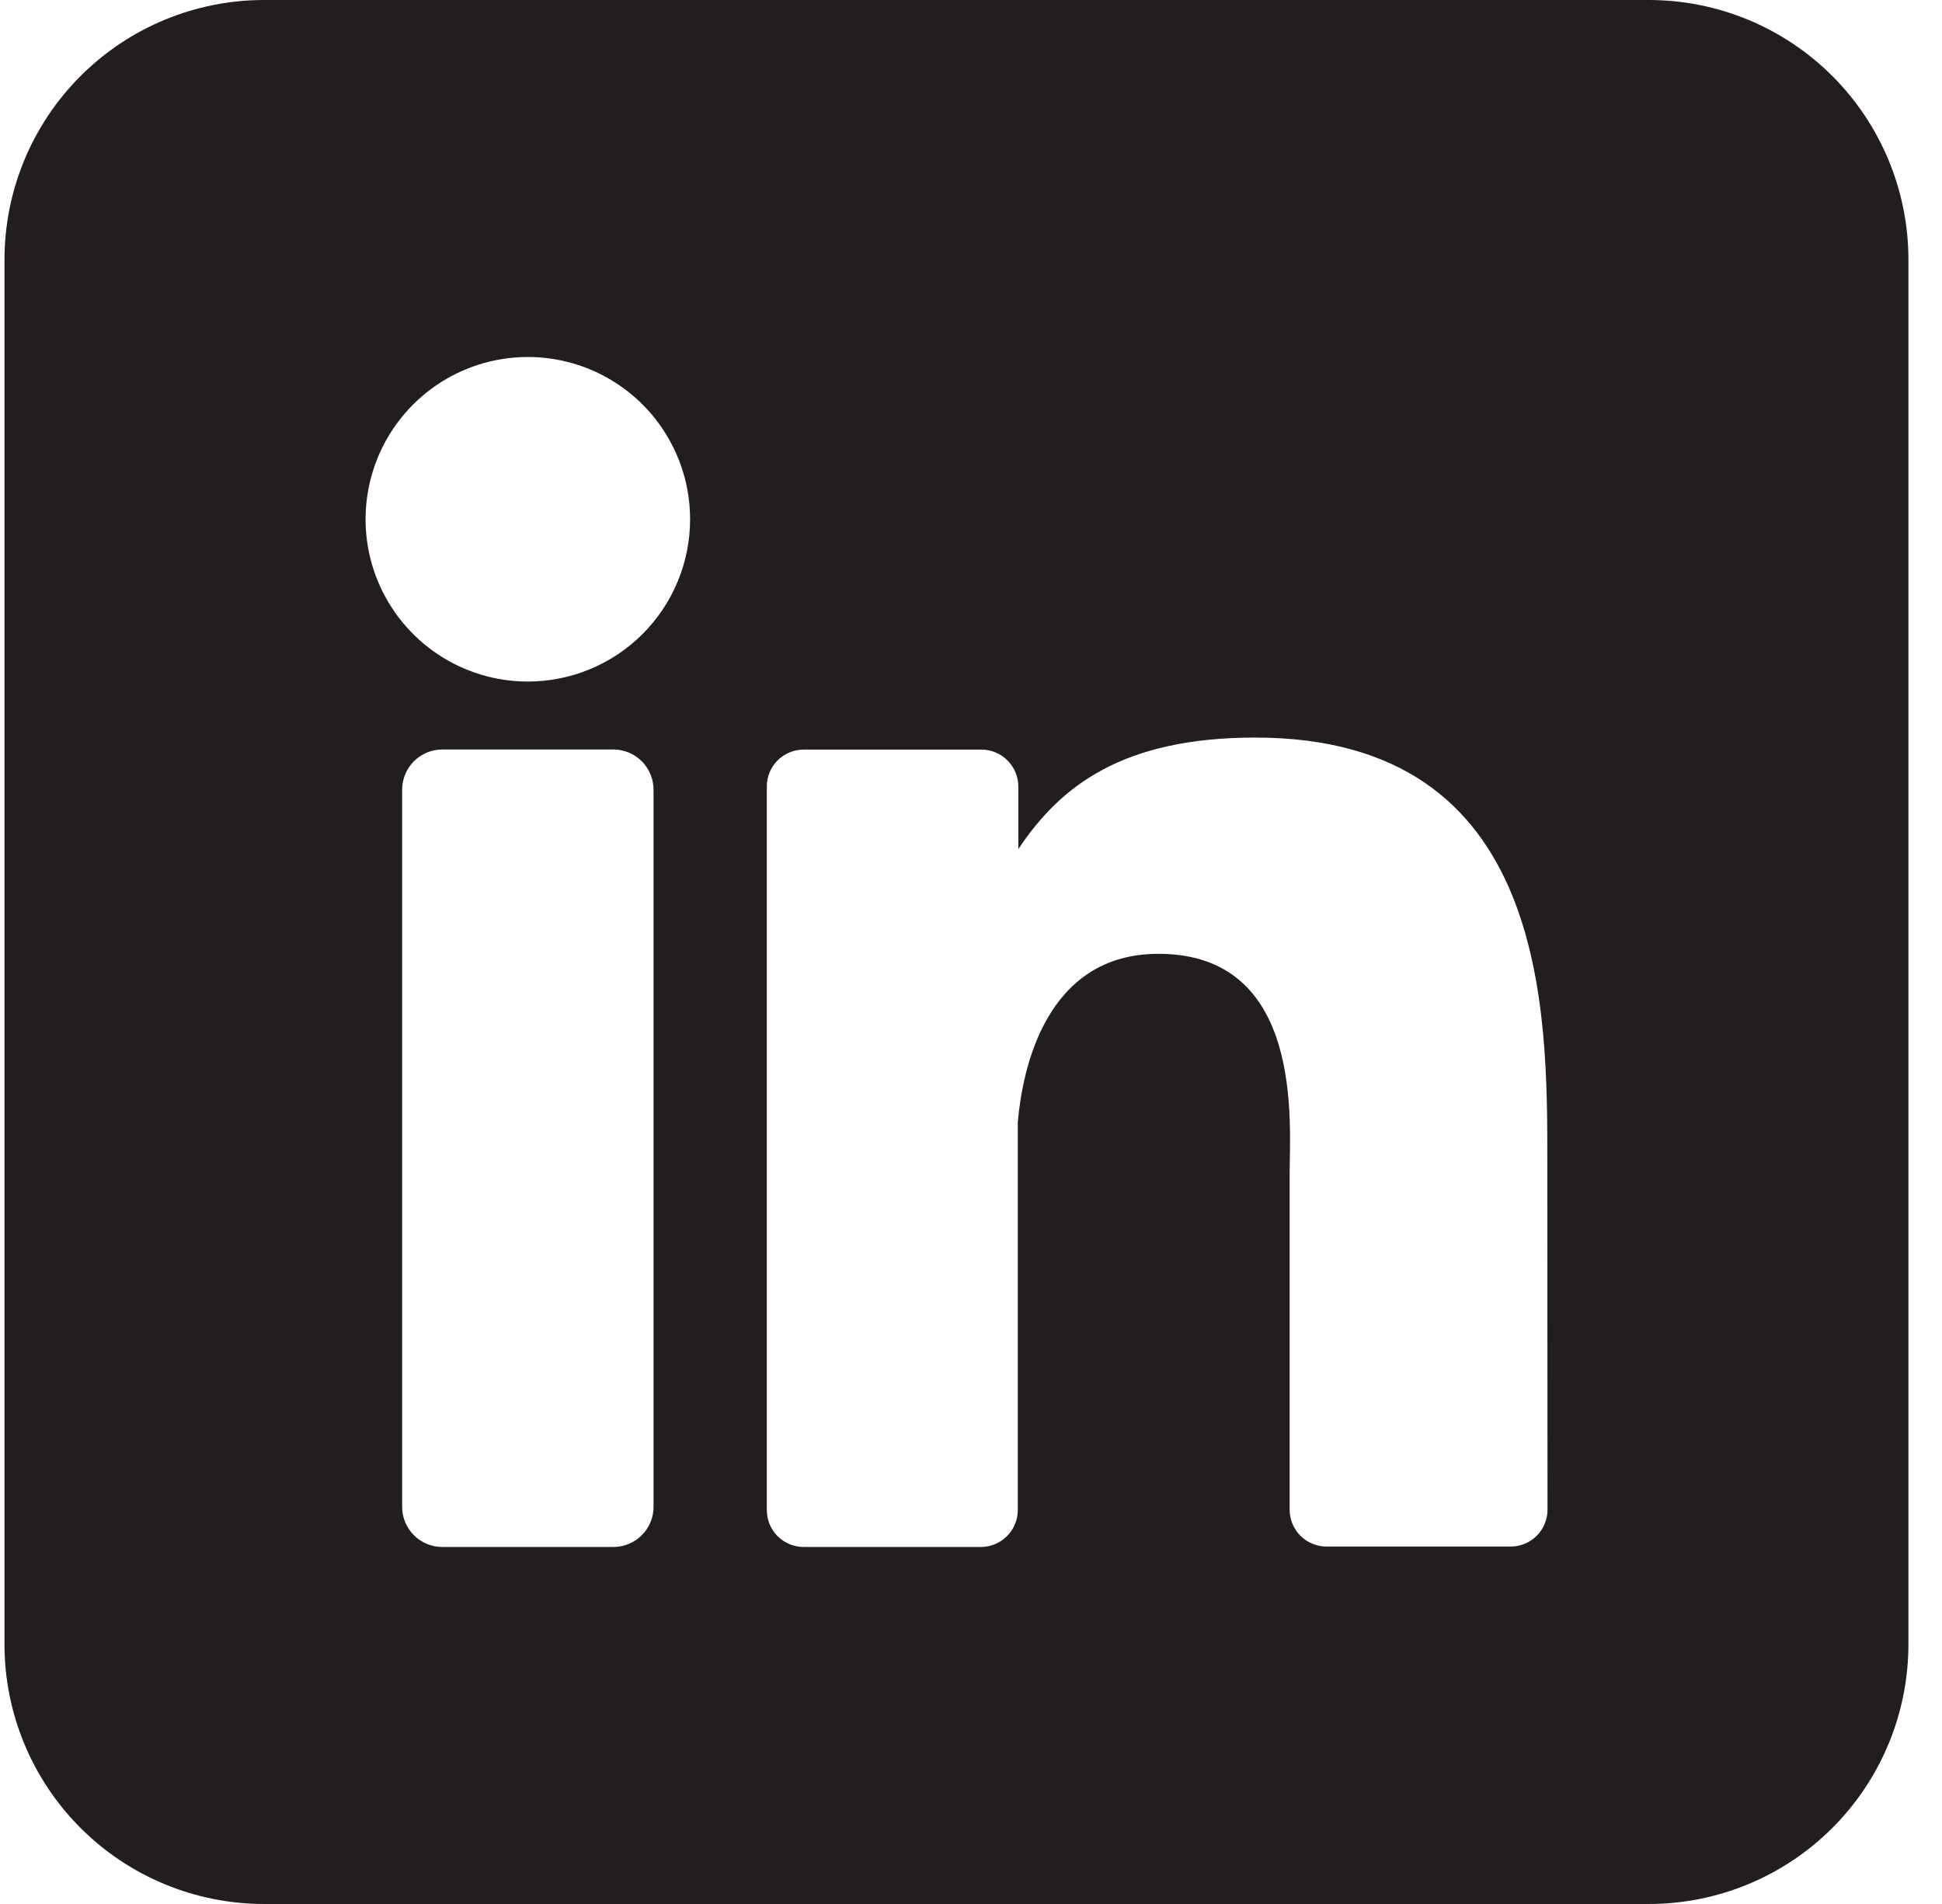 <svg width="51" height="50" viewBox="0 0 51 50" fill="none" xmlns="http://www.w3.org/2000/svg">
<g clip-path="url(#clip0_757_1487)">
<path d="M43.3 0H6.936C5.128 0 3.393 0.718 2.115 1.997C0.836 3.276 0.118 5.01 0.118 6.818L0.118 43.182C0.118 44.99 0.836 46.724 2.115 48.003C3.393 49.282 5.128 50 6.936 50H43.3C45.108 50 46.842 49.282 48.121 48.003C49.399 46.724 50.118 44.99 50.118 43.182V6.818C50.118 5.01 49.399 3.276 48.121 1.997C46.842 0.718 45.108 0 43.3 0ZM17.163 39.568C17.163 39.707 17.137 39.844 17.084 39.972C17.031 40.101 16.953 40.217 16.855 40.315C16.758 40.413 16.641 40.491 16.513 40.544C16.385 40.598 16.248 40.625 16.109 40.625H11.618C11.479 40.625 11.341 40.598 11.213 40.545C11.084 40.492 10.968 40.414 10.87 40.316C10.771 40.218 10.694 40.101 10.64 39.973C10.588 39.845 10.56 39.707 10.561 39.568V20.739C10.561 20.458 10.672 20.189 10.87 19.991C11.069 19.793 11.337 19.682 11.618 19.682H16.109C16.389 19.683 16.657 19.794 16.855 19.992C17.052 20.191 17.163 20.459 17.163 20.739V39.568ZM13.862 17.898C13.019 17.898 12.195 17.648 11.495 17.18C10.794 16.711 10.248 16.046 9.925 15.267C9.602 14.489 9.518 13.632 9.683 12.805C9.847 11.978 10.253 11.219 10.849 10.623C11.445 10.027 12.204 9.621 13.031 9.457C13.857 9.292 14.714 9.377 15.493 9.699C16.271 10.022 16.937 10.568 17.405 11.269C17.873 11.97 18.123 12.793 18.123 13.636C18.123 14.767 17.674 15.85 16.875 16.65C16.076 17.449 14.992 17.898 13.862 17.898ZM40.64 39.642C40.641 39.77 40.616 39.896 40.567 40.014C40.519 40.132 40.447 40.24 40.357 40.33C40.266 40.42 40.159 40.492 40.041 40.54C39.923 40.589 39.797 40.614 39.669 40.614H34.839C34.712 40.614 34.585 40.589 34.467 40.54C34.349 40.492 34.242 40.42 34.151 40.33C34.061 40.24 33.99 40.132 33.941 40.014C33.892 39.896 33.867 39.77 33.868 39.642V30.821C33.868 29.503 34.254 25.048 30.422 25.048C27.453 25.048 26.848 28.097 26.729 29.466V39.653C26.729 39.909 26.628 40.154 26.449 40.336C26.27 40.517 26.026 40.621 25.771 40.625H21.106C20.979 40.625 20.853 40.6 20.735 40.551C20.617 40.502 20.51 40.431 20.42 40.34C20.33 40.25 20.259 40.143 20.21 40.025C20.162 39.907 20.137 39.781 20.138 39.653V20.656C20.137 20.529 20.162 20.402 20.21 20.285C20.259 20.167 20.33 20.06 20.42 19.969C20.51 19.879 20.617 19.808 20.735 19.759C20.853 19.71 20.979 19.685 21.106 19.685H25.771C26.029 19.685 26.276 19.787 26.458 19.969C26.64 20.151 26.743 20.399 26.743 20.656V22.298C27.845 20.642 29.479 19.369 32.964 19.369C40.686 19.369 40.635 26.579 40.635 30.54L40.64 39.642Z" fill="#221E1F"/>
</g>
<defs>
<clipPath id="clip0_757_1487">
<rect width="50" height="50" fill="white" transform="translate(0.118)"/>
</clipPath>
</defs>
</svg>
